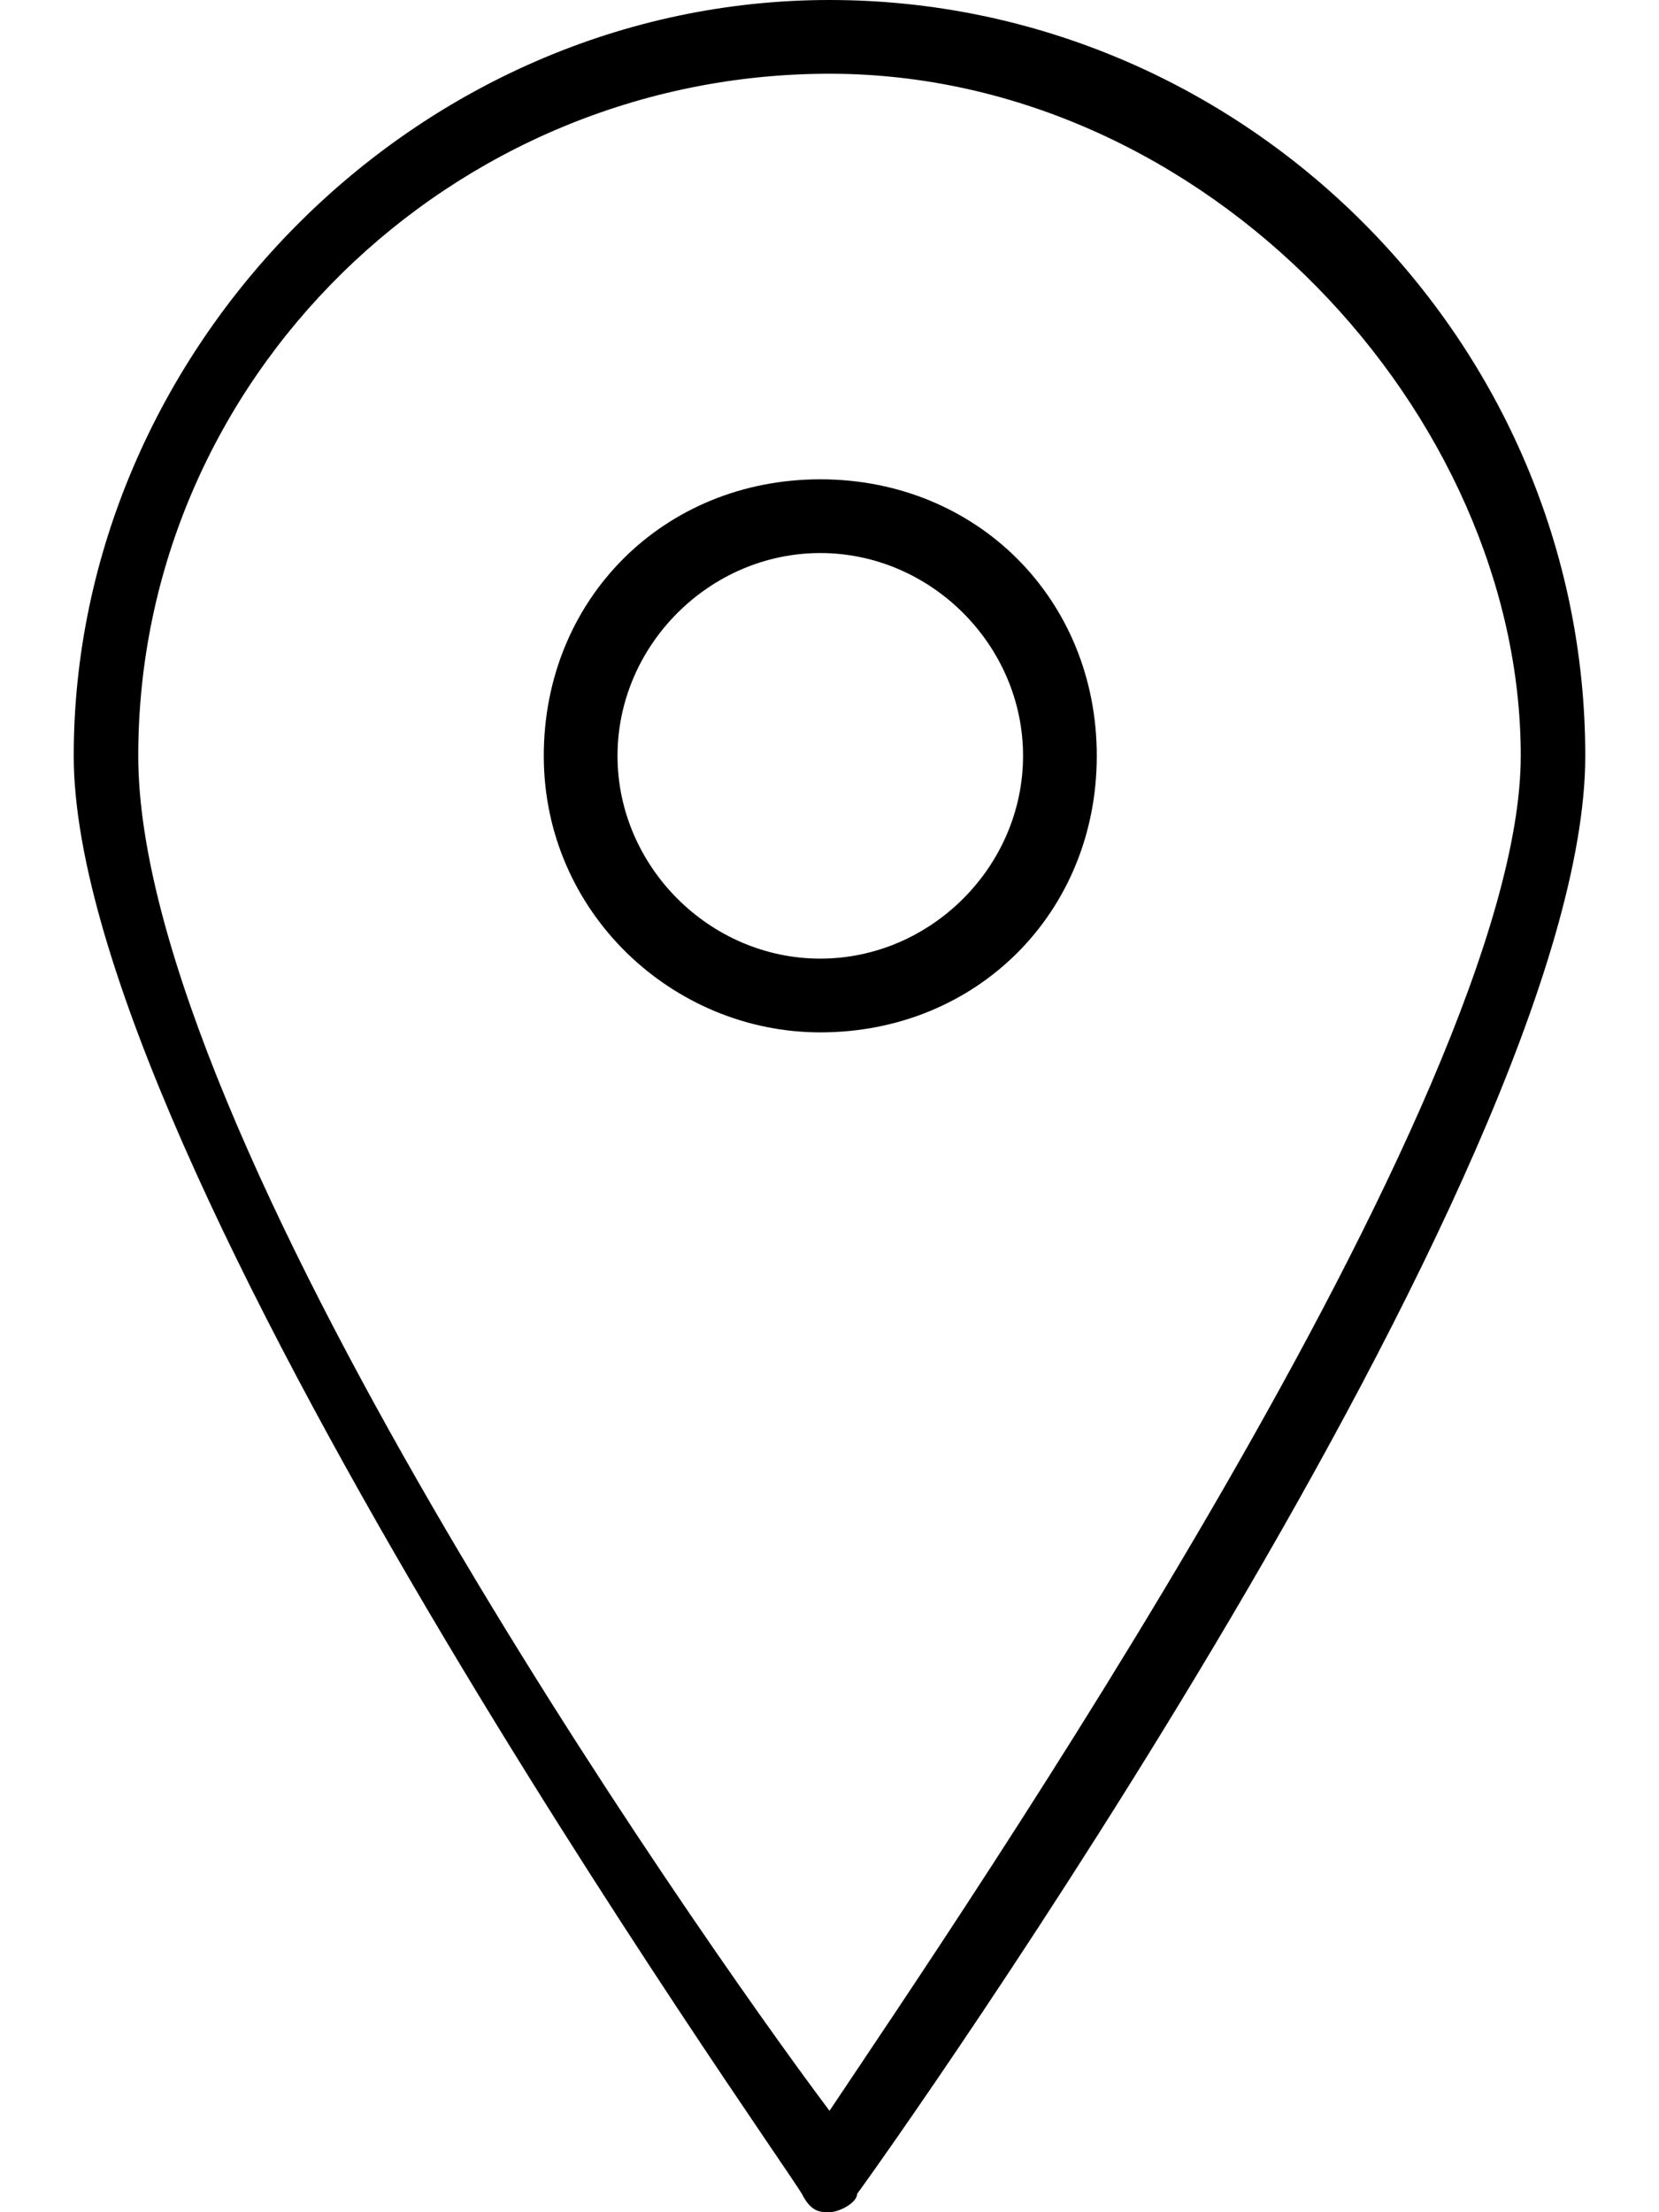 <?xml version="1.0" encoding="UTF-8"?>
<svg id="Ebene_1" xmlns="http://www.w3.org/2000/svg" version="1.1" viewBox="0 0 18 24">
  <!-- Generator: Adobe Illustrator 29.6.1, SVG Export Plug-In . SVG Version: 2.1.1 Build 9)  -->
  <path d="M9,24c-.1,0-.2,0-.3-.2-.3-.5-7.9-11.2-7.9-15.6S4.5,0,9,0s8.2,3.7,8.2,8.2-7.6,15.2-7.9,15.6c0,.1-.2.2-.3.2h0ZM9,.8C4.9.8,1.5,4.1,1.5,8.2s6,12.7,7.5,14.7c1.4-2.1,7.5-11,7.5-14.7S13.1.8,9,.8Z"/>
  <path d="M8.9,11.2c-1.6,0-3-1.3-3-3s1.3-3,3-3,3,1.3,3,3-1.3,3-3,3ZM8.9,6c-1.2,0-2.2,1-2.2,2.2s1,2.2,2.2,2.2,2.2-1,2.2-2.2-1-2.2-2.2-2.2Z"/>
</svg>